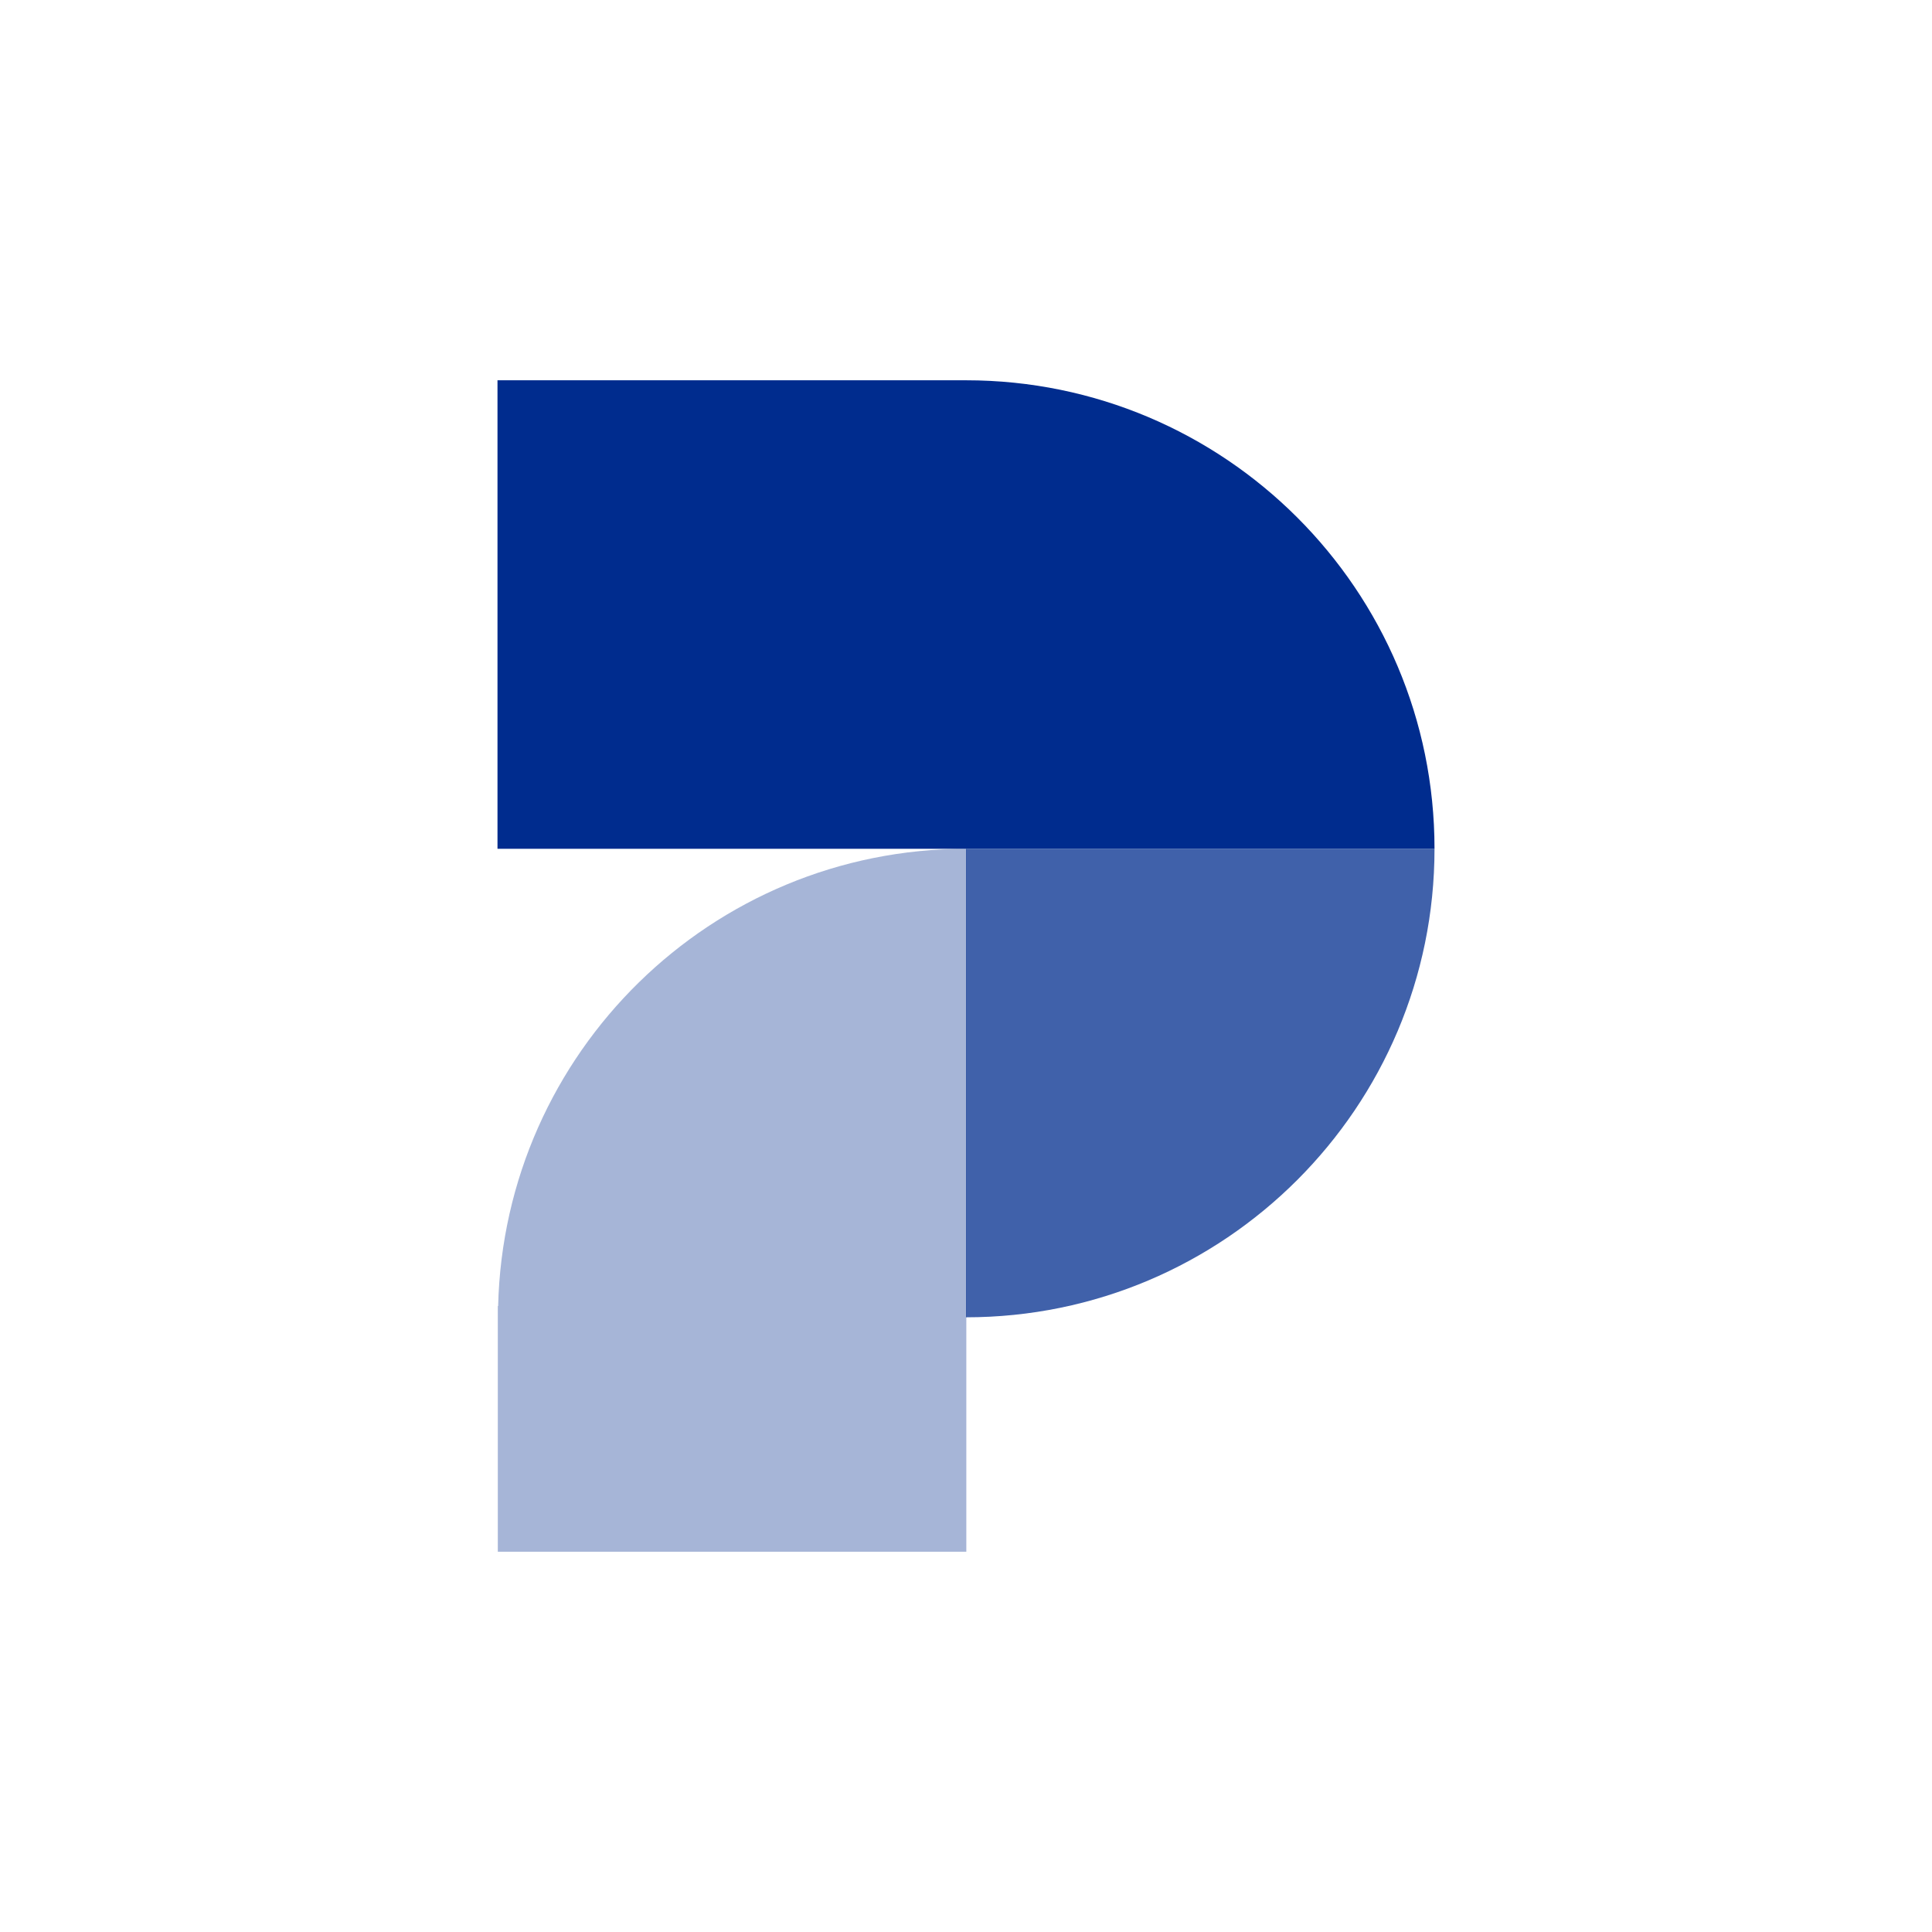 <?xml version="1.0" encoding="UTF-8"?>
<svg id="Camada_2" data-name="Camada 2" xmlns="http://www.w3.org/2000/svg" viewBox="0 0 60 60">
  <defs>
    <style>
      .cls-1 {
        opacity: .35;
      }

      .cls-1, .cls-2 {
        isolation: isolate;
      }

      .cls-1, .cls-2, .cls-3 {
        fill: #002c8e;
      }

      .cls-2 {
        opacity: .75;
      }

      .cls-4 {
        fill: #fff;
      }
    </style>
  </defs>
  <g id="Camada_1-2" data-name="Camada 1">
    <g>
      <rect class="cls-4" width="60" height="60"/>
      <g>
        <path class="cls-3" d="M30,11.81h-14.55v14.55h29.1c0-8.04-6.52-14.55-14.55-14.55Z"/>
        <path class="cls-2" d="M30,26.36h14.55c0,8.03-6.52,14.55-14.55,14.55h0v-14.55h0Z"/>
        <path class="cls-1" d="M15.46,40.56h0v7.63h14.55v-21.83c-7.92,0-14.35,6.33-14.54,14.2Z"/>
      </g>
    </g>
  </g>
</svg>